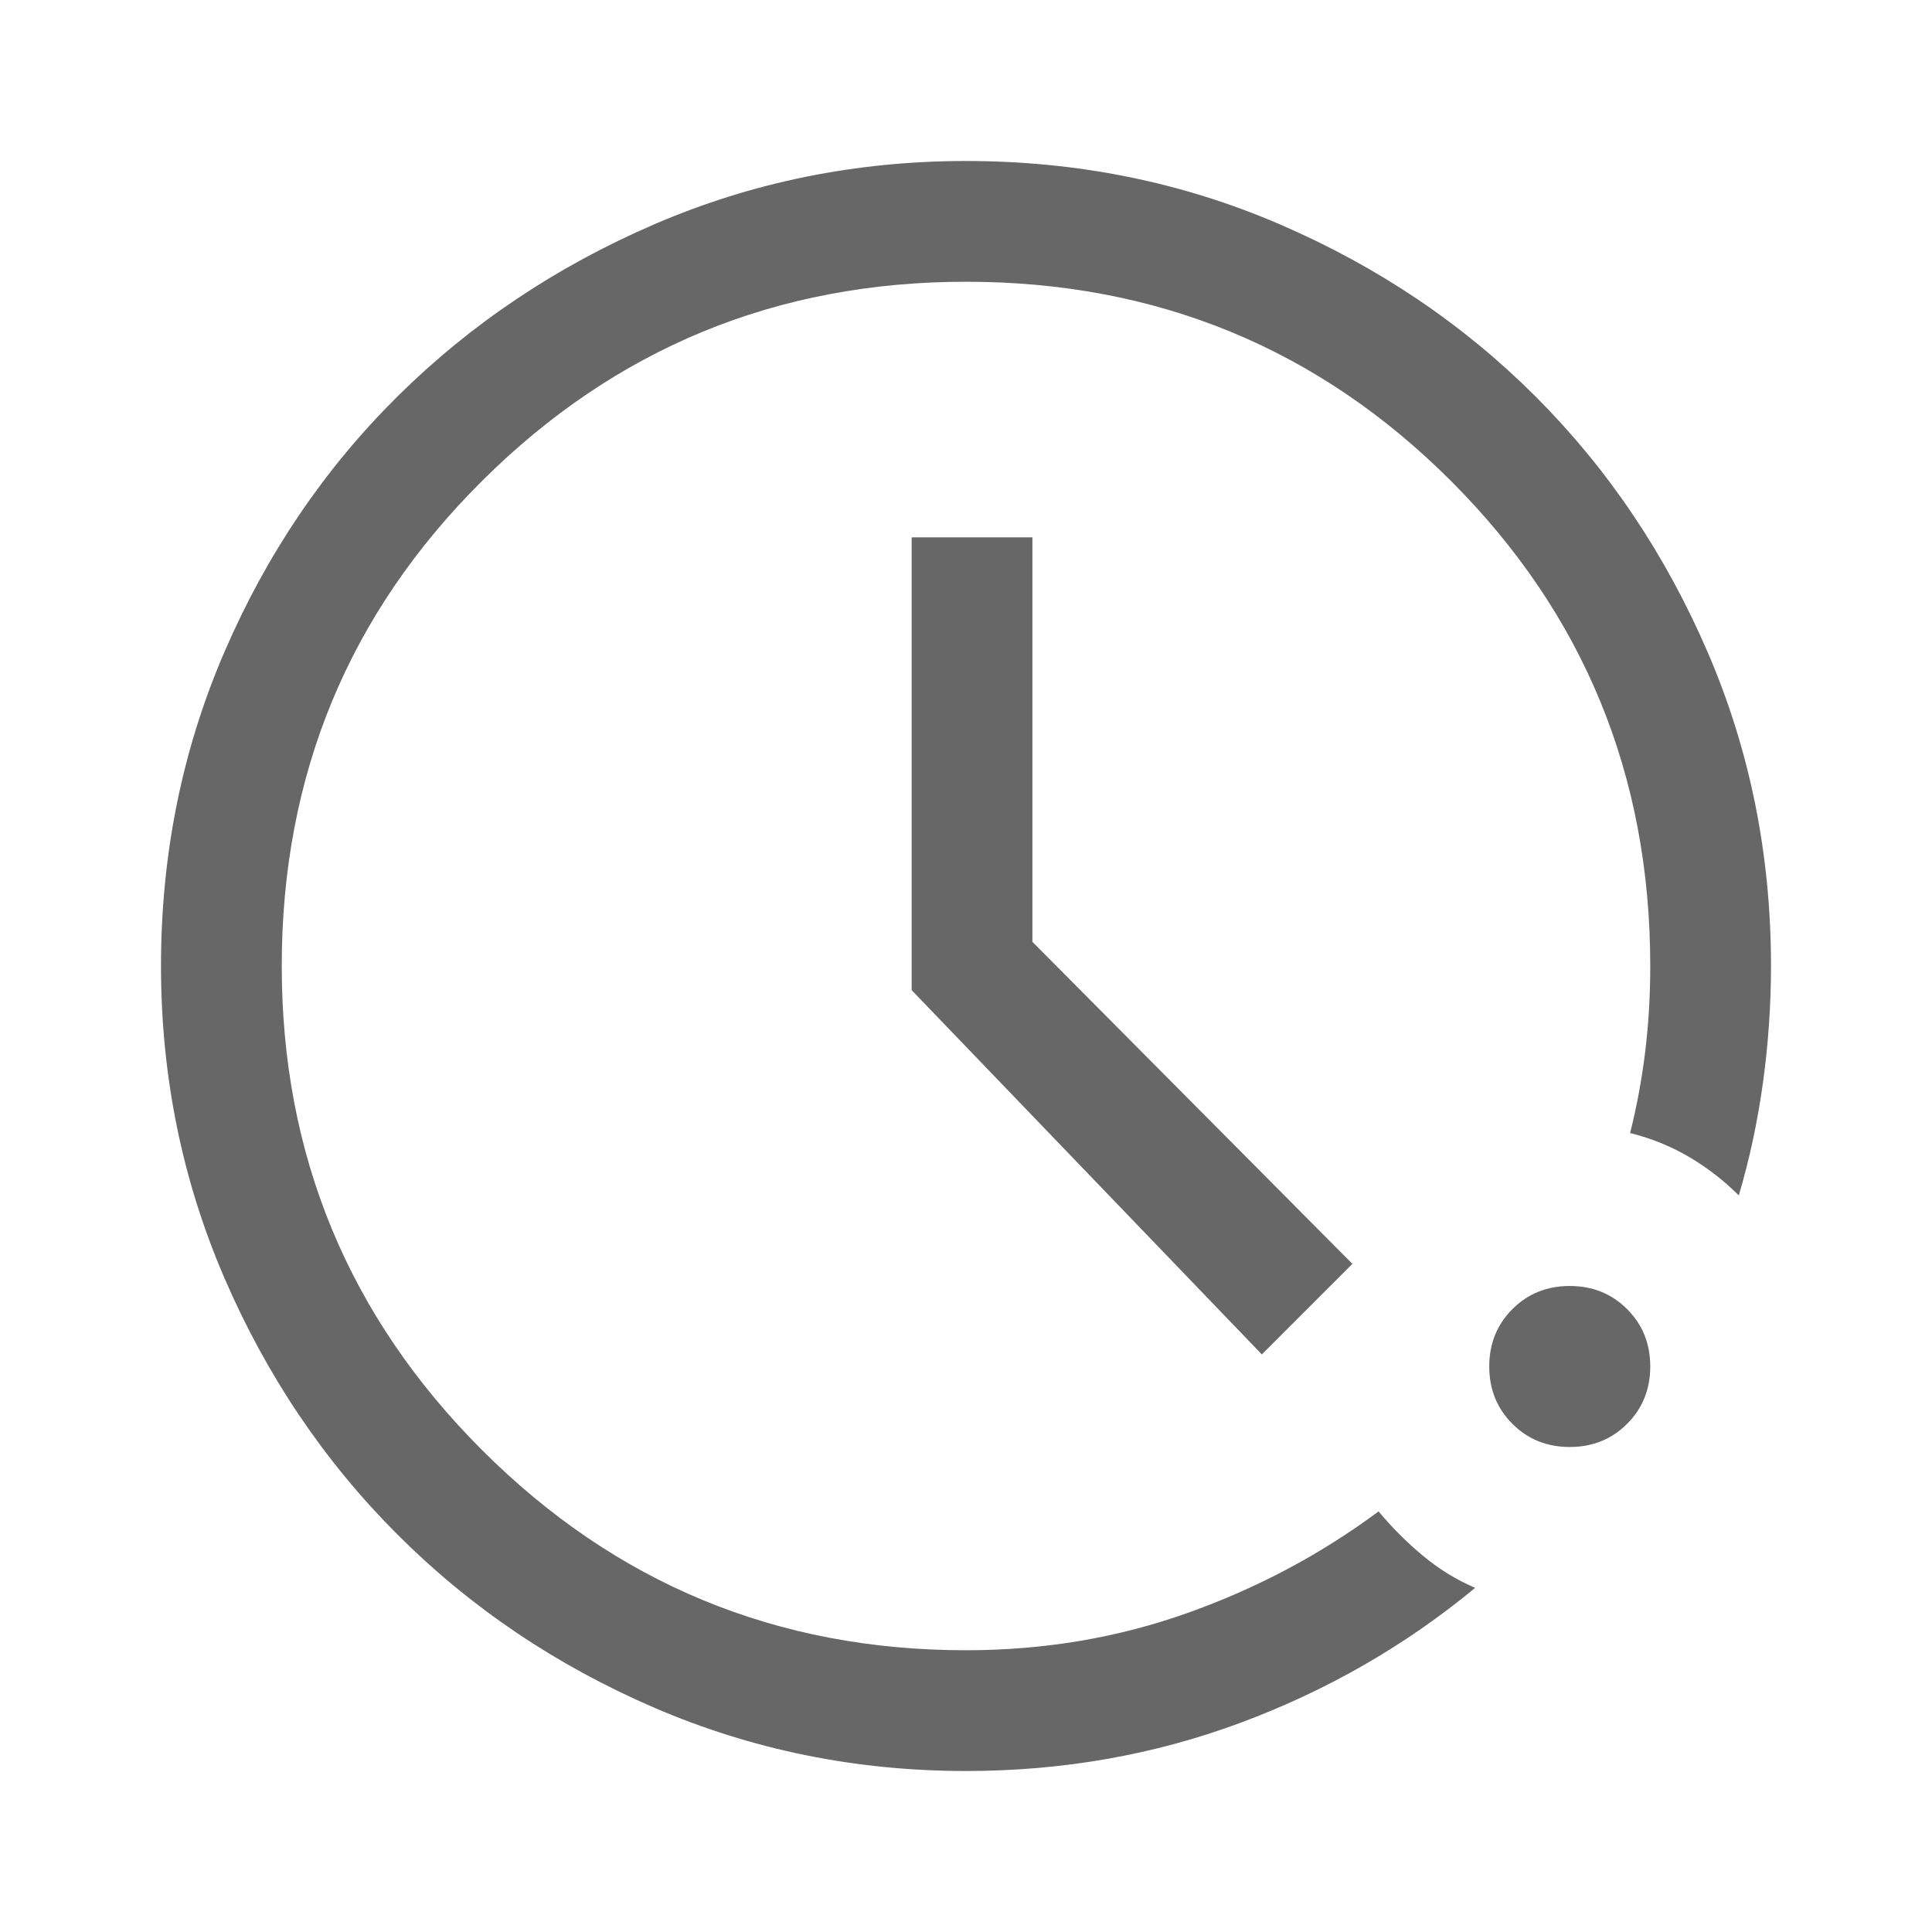 <svg xmlns="http://www.w3.org/2000/svg" height="48px" viewBox="0 -960 960 960" width="48px" fill="#676767"><path d="M480-80q-82 0-155-31.5t-127.5-86Q143-252 111.5-325T80-480q0-83 31.5-156t86-127Q252-817 325-848.5T480-880q83 0 156 31.5T763-763q54 54 85.5 127T880-480q0 29-4 58t-12 56q-11-11-24.5-19T810-397q5-20 7.5-40.5T820-480q0-142-99-241t-241-99q-141 0-240.5 99T140-480q0 141 99.5 240.5T480-140q58 0 110-18.5t95-50.5q10 12 22 22t26 16q-52 43-116.5 67T480-80Zm300-161q-17 0-28.5-11.5T740-281q0-17 11.5-28.5T780-321q17 0 28.5 11.5T820-281q0 17-11.5 28.5T780-241Zm-153-46L453-468v-225h60v201l159 160-45 45Z"/></svg>